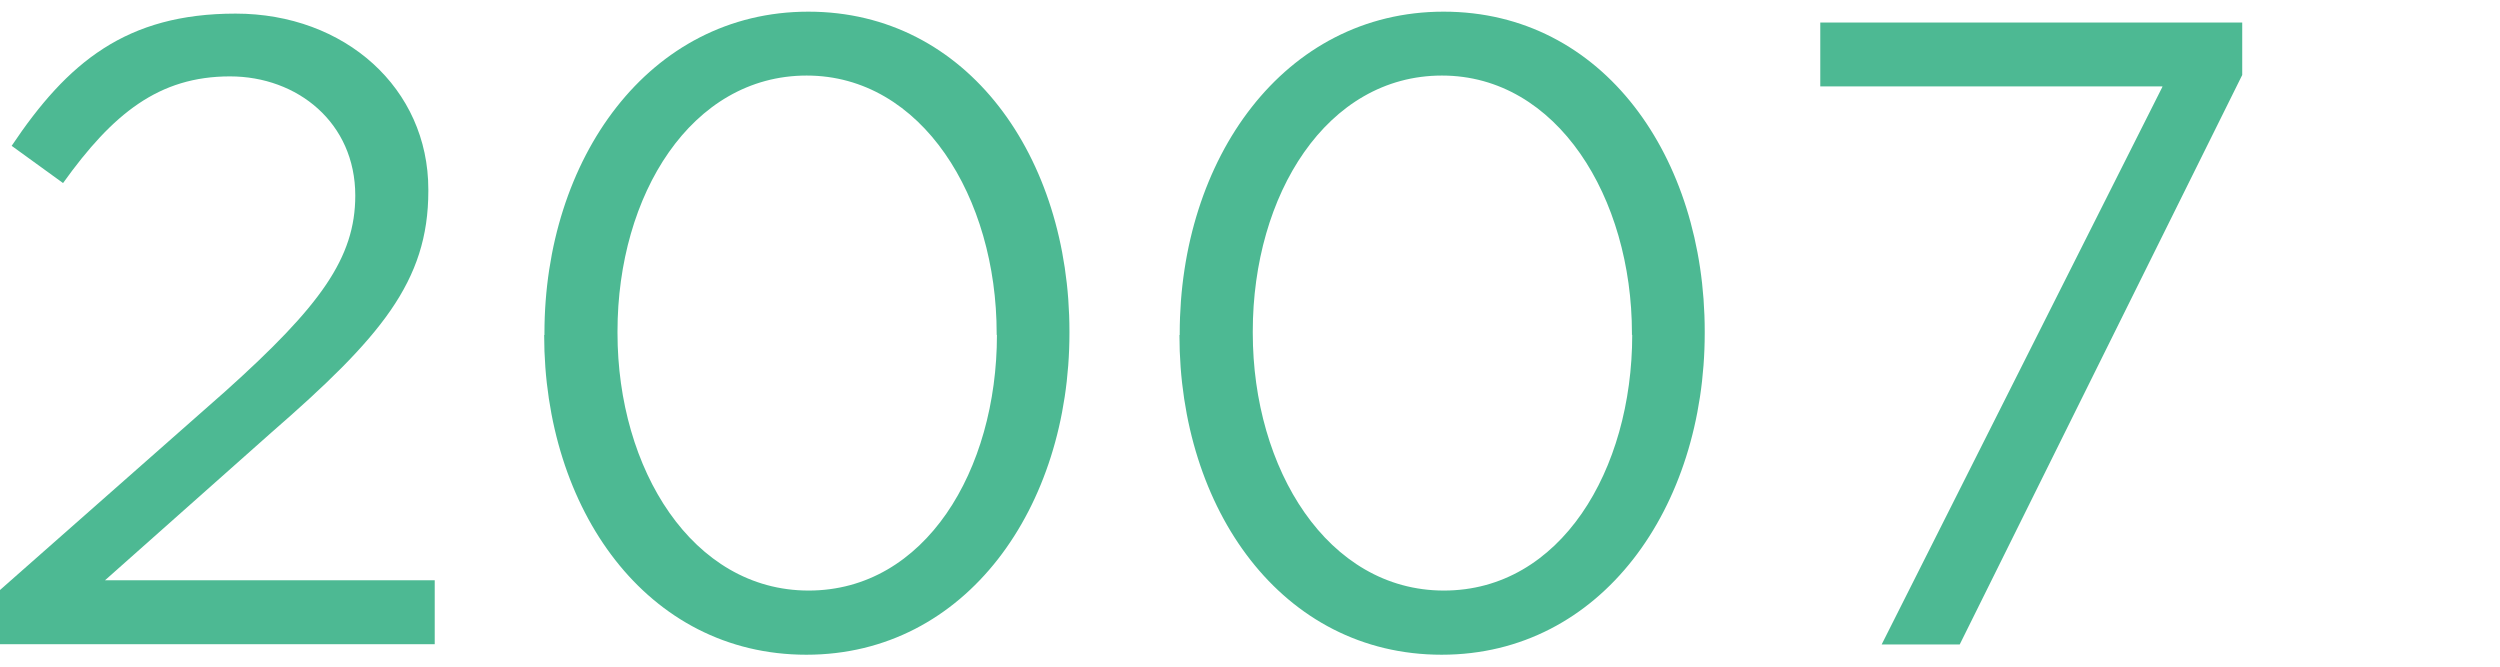 <?xml version="1.0" encoding="UTF-8"?>
<svg id="b" data-name="レイヤー 2" xmlns="http://www.w3.org/2000/svg" viewBox="0 0 90 24">
  <defs>
    <style>
      .d {
        fill: none;
      }

      .d, .e {
        stroke-width: 0px;
      }

      .e {
        fill: #4db993;
      }
    </style>
  </defs>
  <g id="c" data-name="d">
    <g>
      <g>
        <path class="e" d="M0,21.24l8.12-7.16c3.42-3.07,4.67-4.8,4.67-7.04,0-2.62-2.08-4.29-4.51-4.29-2.56,0-4.22,1.34-6.01,3.84l-1.85-1.34C2.43,2.25,4.54.49,8.48.49s6.94,2.69,6.94,6.33v.06c0,3.26-1.73,5.28-5.66,8.7l-5.98,5.31h11.87v2.3H0v-1.95Z"/>
        <path class="e" d="M19.6,12.06v-.06C19.6,5.73,23.35.42,29.1.42s9.4,5.25,9.4,11.51v.06c0,6.27-3.71,11.58-9.47,11.58s-9.44-5.25-9.44-11.51ZM35.88,12.06v-.06c0-4.89-2.69-9.28-6.84-9.28s-6.81,4.29-6.81,9.21v.06c0,4.89,2.69,9.27,6.88,9.27s6.78-4.32,6.78-9.21Z"/>
        <path class="e" d="M42.47,12.06v-.06c0-6.27,3.74-11.58,9.5-11.58s9.4,5.25,9.4,11.51v.06c0,6.27-3.71,11.58-9.47,11.58s-9.44-5.25-9.44-11.51ZM58.75,12.06v-.06c0-4.89-2.69-9.28-6.84-9.28s-6.81,4.29-6.81,9.21v.06c0,4.89,2.69,9.27,6.88,9.27s6.78-4.32,6.78-9.21Z"/>
        <path class="e" d="M77.84,3.11h-12.31V.81h15.19v1.89l-10.17,20.5h-2.81l10.11-20.08Z"/>
      </g>
      <rect class="d" width="90" height="24"/>
    </g>
  </g>
</svg>